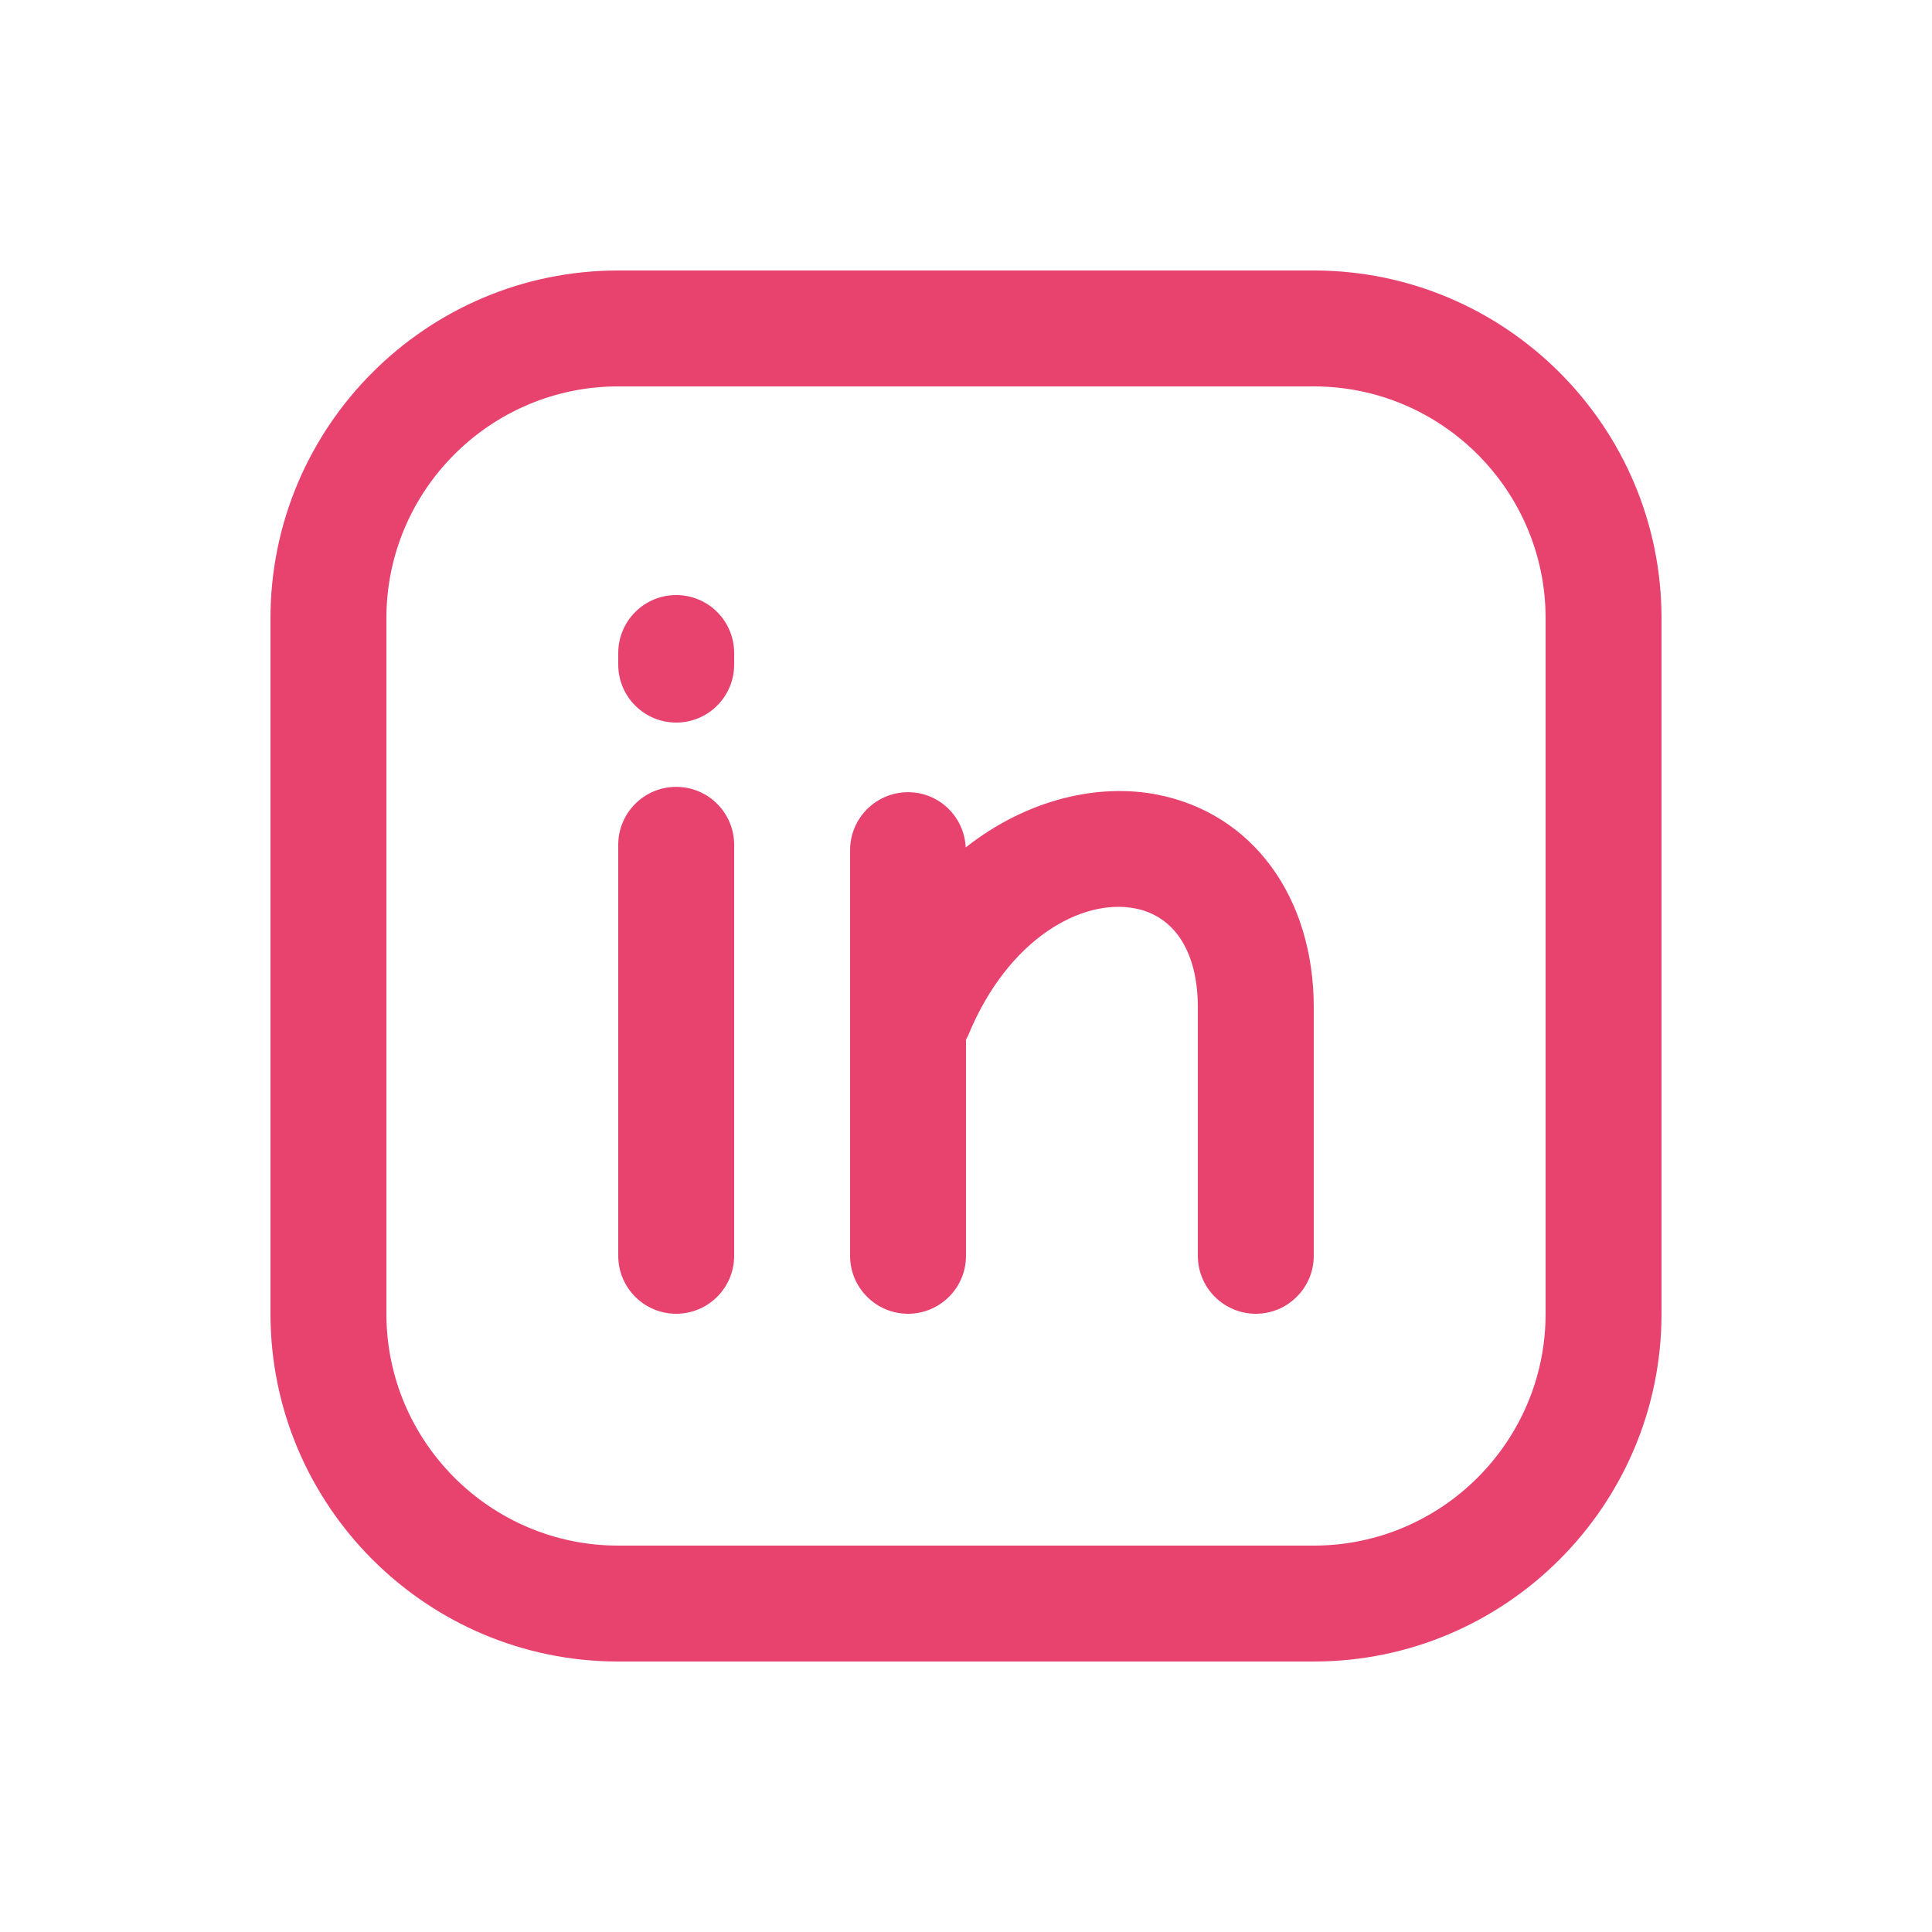 <svg width="25" height="25" viewBox="0 0 25 25" fill="none" xmlns="http://www.w3.org/2000/svg">
<path d="M17 21.5H8C5.519 21.5 3.5 19.481 3.5 17V8C3.5 5.519 5.519 3.5 8 3.5H17C19.481 3.5 21.5 5.519 21.5 8V17C21.5 19.481 19.481 21.5 17 21.5ZM8 5C6.346 5 5 6.346 5 8V17C5 18.654 6.346 20 8 20H17C18.654 20 20 18.654 20 17V8C20 6.346 18.654 5 17 5H8Z" fill="#E8426F"/>
<path d="M9.5 10.932V16.25C9.5 16.664 9.164 17 8.75 17C8.336 17 8 16.664 8 16.25V10.932C8 10.518 8.336 10.182 8.75 10.182C9.164 10.182 9.5 10.518 9.5 10.932ZM8.75 7.7C8.336 7.7 8 8.036 8 8.45V8.6C8 9.014 8.336 9.35 8.75 9.35C9.164 9.35 9.5 9.014 9.5 8.6V8.45C9.5 8.036 9.164 7.7 8.75 7.7ZM14.978 10.283C14.228 10.135 13.303 10.331 12.496 10.966C12.478 10.568 12.152 10.251 11.75 10.251C11.336 10.251 11 10.587 11 11.001V16.25C11 16.664 11.336 17 11.75 17C12.164 17 12.5 16.664 12.5 16.25V13.452C12.509 13.435 12.52 13.419 12.527 13.401C13.042 12.143 14.004 11.62 14.689 11.755C15.204 11.856 15.5 12.323 15.5 13.036V16.25C15.5 16.664 15.836 17 16.25 17C16.664 17 17 16.664 17 16.25V13.036C17 11.605 16.206 10.524 14.978 10.283Z" fill="#E8426F"/>
</svg>
